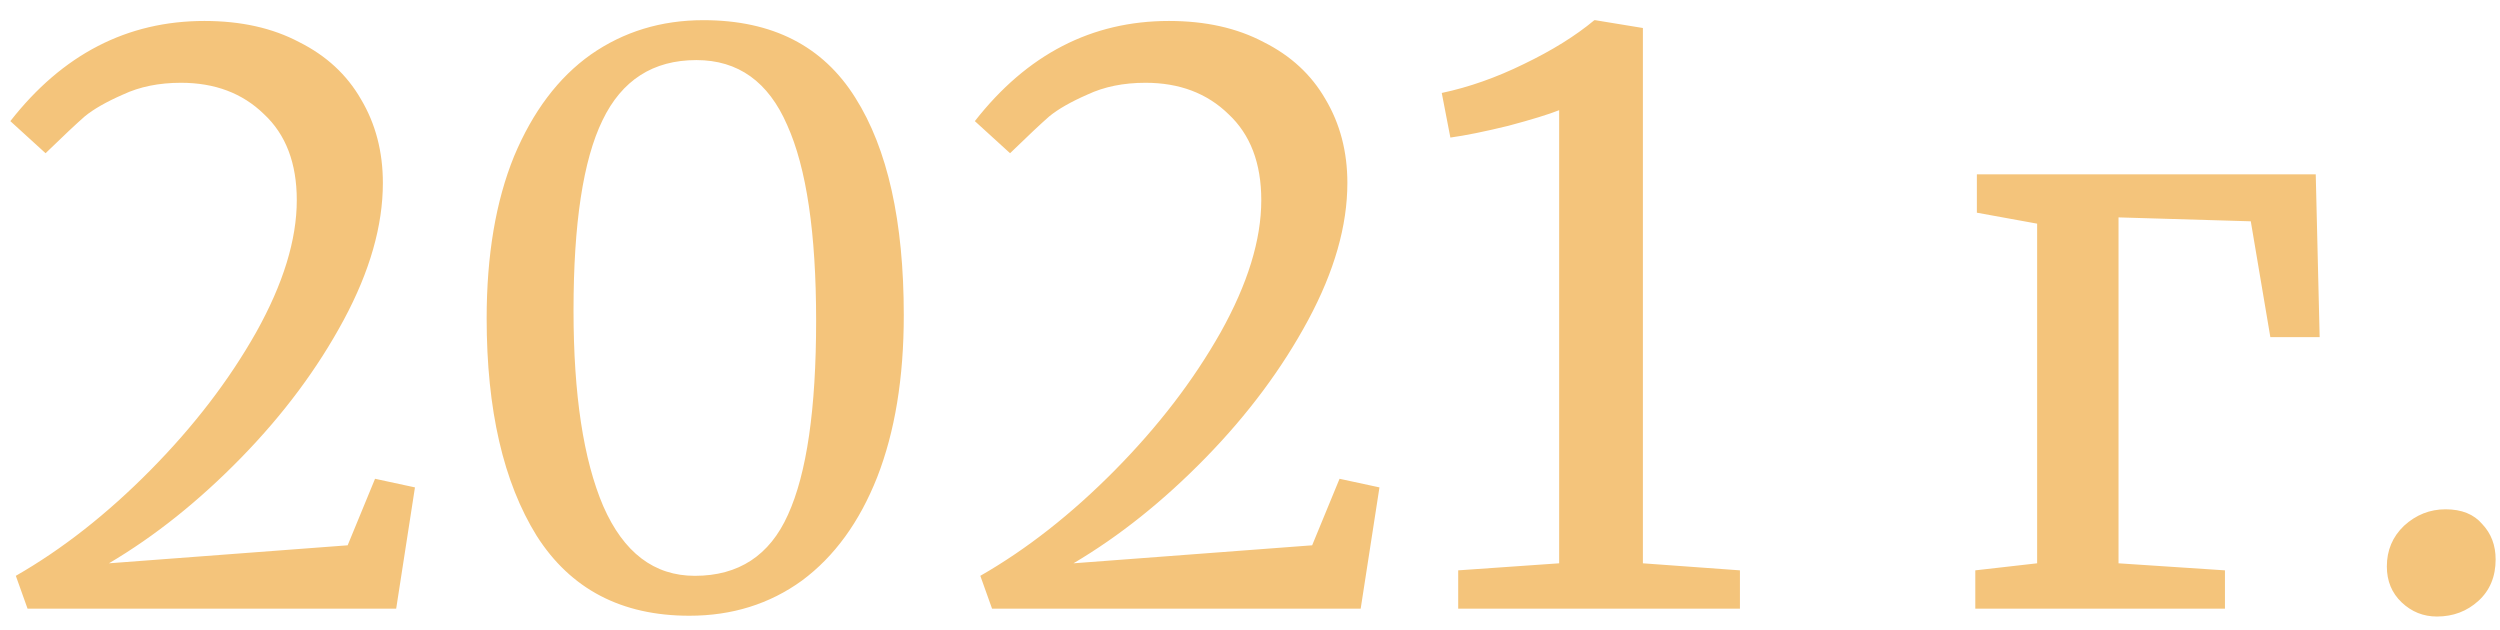 <?xml version="1.0" encoding="UTF-8"?> <svg xmlns="http://www.w3.org/2000/svg" width="115" height="29" viewBox="0 0 115 29" fill="none"> <path d="M0.728 26.488C2.864 25.264 4.928 23.644 6.92 21.628C8.912 19.612 10.532 17.5 11.78 15.292C13.028 13.06 13.652 11.032 13.652 9.208C13.652 7.504 13.148 6.184 12.14 5.248C11.156 4.288 9.884 3.808 8.324 3.808C7.316 3.808 6.428 3.988 5.66 4.348C4.892 4.684 4.304 5.02 3.896 5.356C3.512 5.692 2.912 6.256 2.096 7.048L0.476 5.572C2.876 2.5 5.852 0.964 9.404 0.964C11.084 0.964 12.536 1.288 13.76 1.936C15.008 2.56 15.956 3.436 16.604 4.564C17.276 5.692 17.612 6.976 17.612 8.416C17.612 10.384 17.012 12.484 15.812 14.716C14.612 16.948 13.04 19.06 11.096 21.052C9.152 23.044 7.124 24.664 5.012 25.912L15.992 25.084L17.252 22.024L19.088 22.42L18.224 28H1.268L0.728 26.488ZM31.71 28.324C28.59 28.324 26.25 27.1 24.69 24.652C23.154 22.18 22.386 18.844 22.386 14.644C22.386 11.74 22.806 9.256 23.646 7.192C24.51 5.128 25.686 3.568 27.174 2.512C28.686 1.456 30.414 0.928 32.358 0.928C35.526 0.928 37.854 2.116 39.342 4.492C40.83 6.844 41.574 10.18 41.574 14.5C41.574 17.38 41.166 19.864 40.35 21.952C39.534 24.016 38.382 25.6 36.894 26.704C35.406 27.784 33.678 28.324 31.71 28.324ZM31.962 26.488C33.978 26.488 35.406 25.552 36.246 23.68C37.11 21.784 37.542 18.808 37.542 14.752C37.542 10.72 37.098 7.72 36.21 5.752C35.346 3.76 33.954 2.764 32.034 2.764C30.042 2.764 28.602 3.688 27.714 5.536C26.826 7.36 26.382 10.276 26.382 14.284C26.382 18.148 26.838 21.148 27.75 23.284C28.686 25.42 30.09 26.488 31.962 26.488ZM45.095 26.488C47.231 25.264 49.295 23.644 51.287 21.628C53.279 19.612 54.899 17.5 56.147 15.292C57.395 13.06 58.019 11.032 58.019 9.208C58.019 7.504 57.515 6.184 56.507 5.248C55.523 4.288 54.251 3.808 52.691 3.808C51.683 3.808 50.795 3.988 50.027 4.348C49.259 4.684 48.671 5.02 48.263 5.356C47.879 5.692 47.279 6.256 46.463 7.048L44.843 5.572C47.243 2.5 50.219 0.964 53.771 0.964C55.451 0.964 56.903 1.288 58.127 1.936C59.375 2.56 60.323 3.436 60.971 4.564C61.643 5.692 61.979 6.976 61.979 8.416C61.979 10.384 61.379 12.484 60.179 14.716C58.979 16.948 57.407 19.06 55.463 21.052C53.519 23.044 51.491 24.664 49.379 25.912L60.359 25.084L61.619 22.024L63.455 22.42L62.591 28H45.635L45.095 26.488ZM71.721 5.068C71.241 5.26 70.461 5.5 69.381 5.788C68.301 6.052 67.413 6.232 66.717 6.328L66.321 4.276C67.569 4.012 68.829 3.568 70.101 2.944C71.397 2.32 72.477 1.648 73.341 0.928H73.377L75.573 1.288V25.912L80.037 26.236V28H67.077V26.236L71.721 25.912V5.068ZM106.524 8.02L106.704 15.508H104.436L103.536 10.18L97.452 10V25.912L102.348 26.236V28H90.864V26.236L93.708 25.912V10.288L90.936 9.784V8.02H106.524ZM112.099 28.36C111.475 28.36 110.935 28.144 110.479 27.712C110.023 27.28 109.795 26.728 109.795 26.056C109.795 25.312 110.059 24.688 110.587 24.184C111.139 23.68 111.775 23.428 112.495 23.428C113.239 23.428 113.803 23.656 114.187 24.112C114.595 24.544 114.799 25.084 114.799 25.732C114.799 26.524 114.535 27.16 114.007 27.64C113.479 28.12 112.843 28.36 112.099 28.36Z" fill="#F4C47B"></path> </svg> 